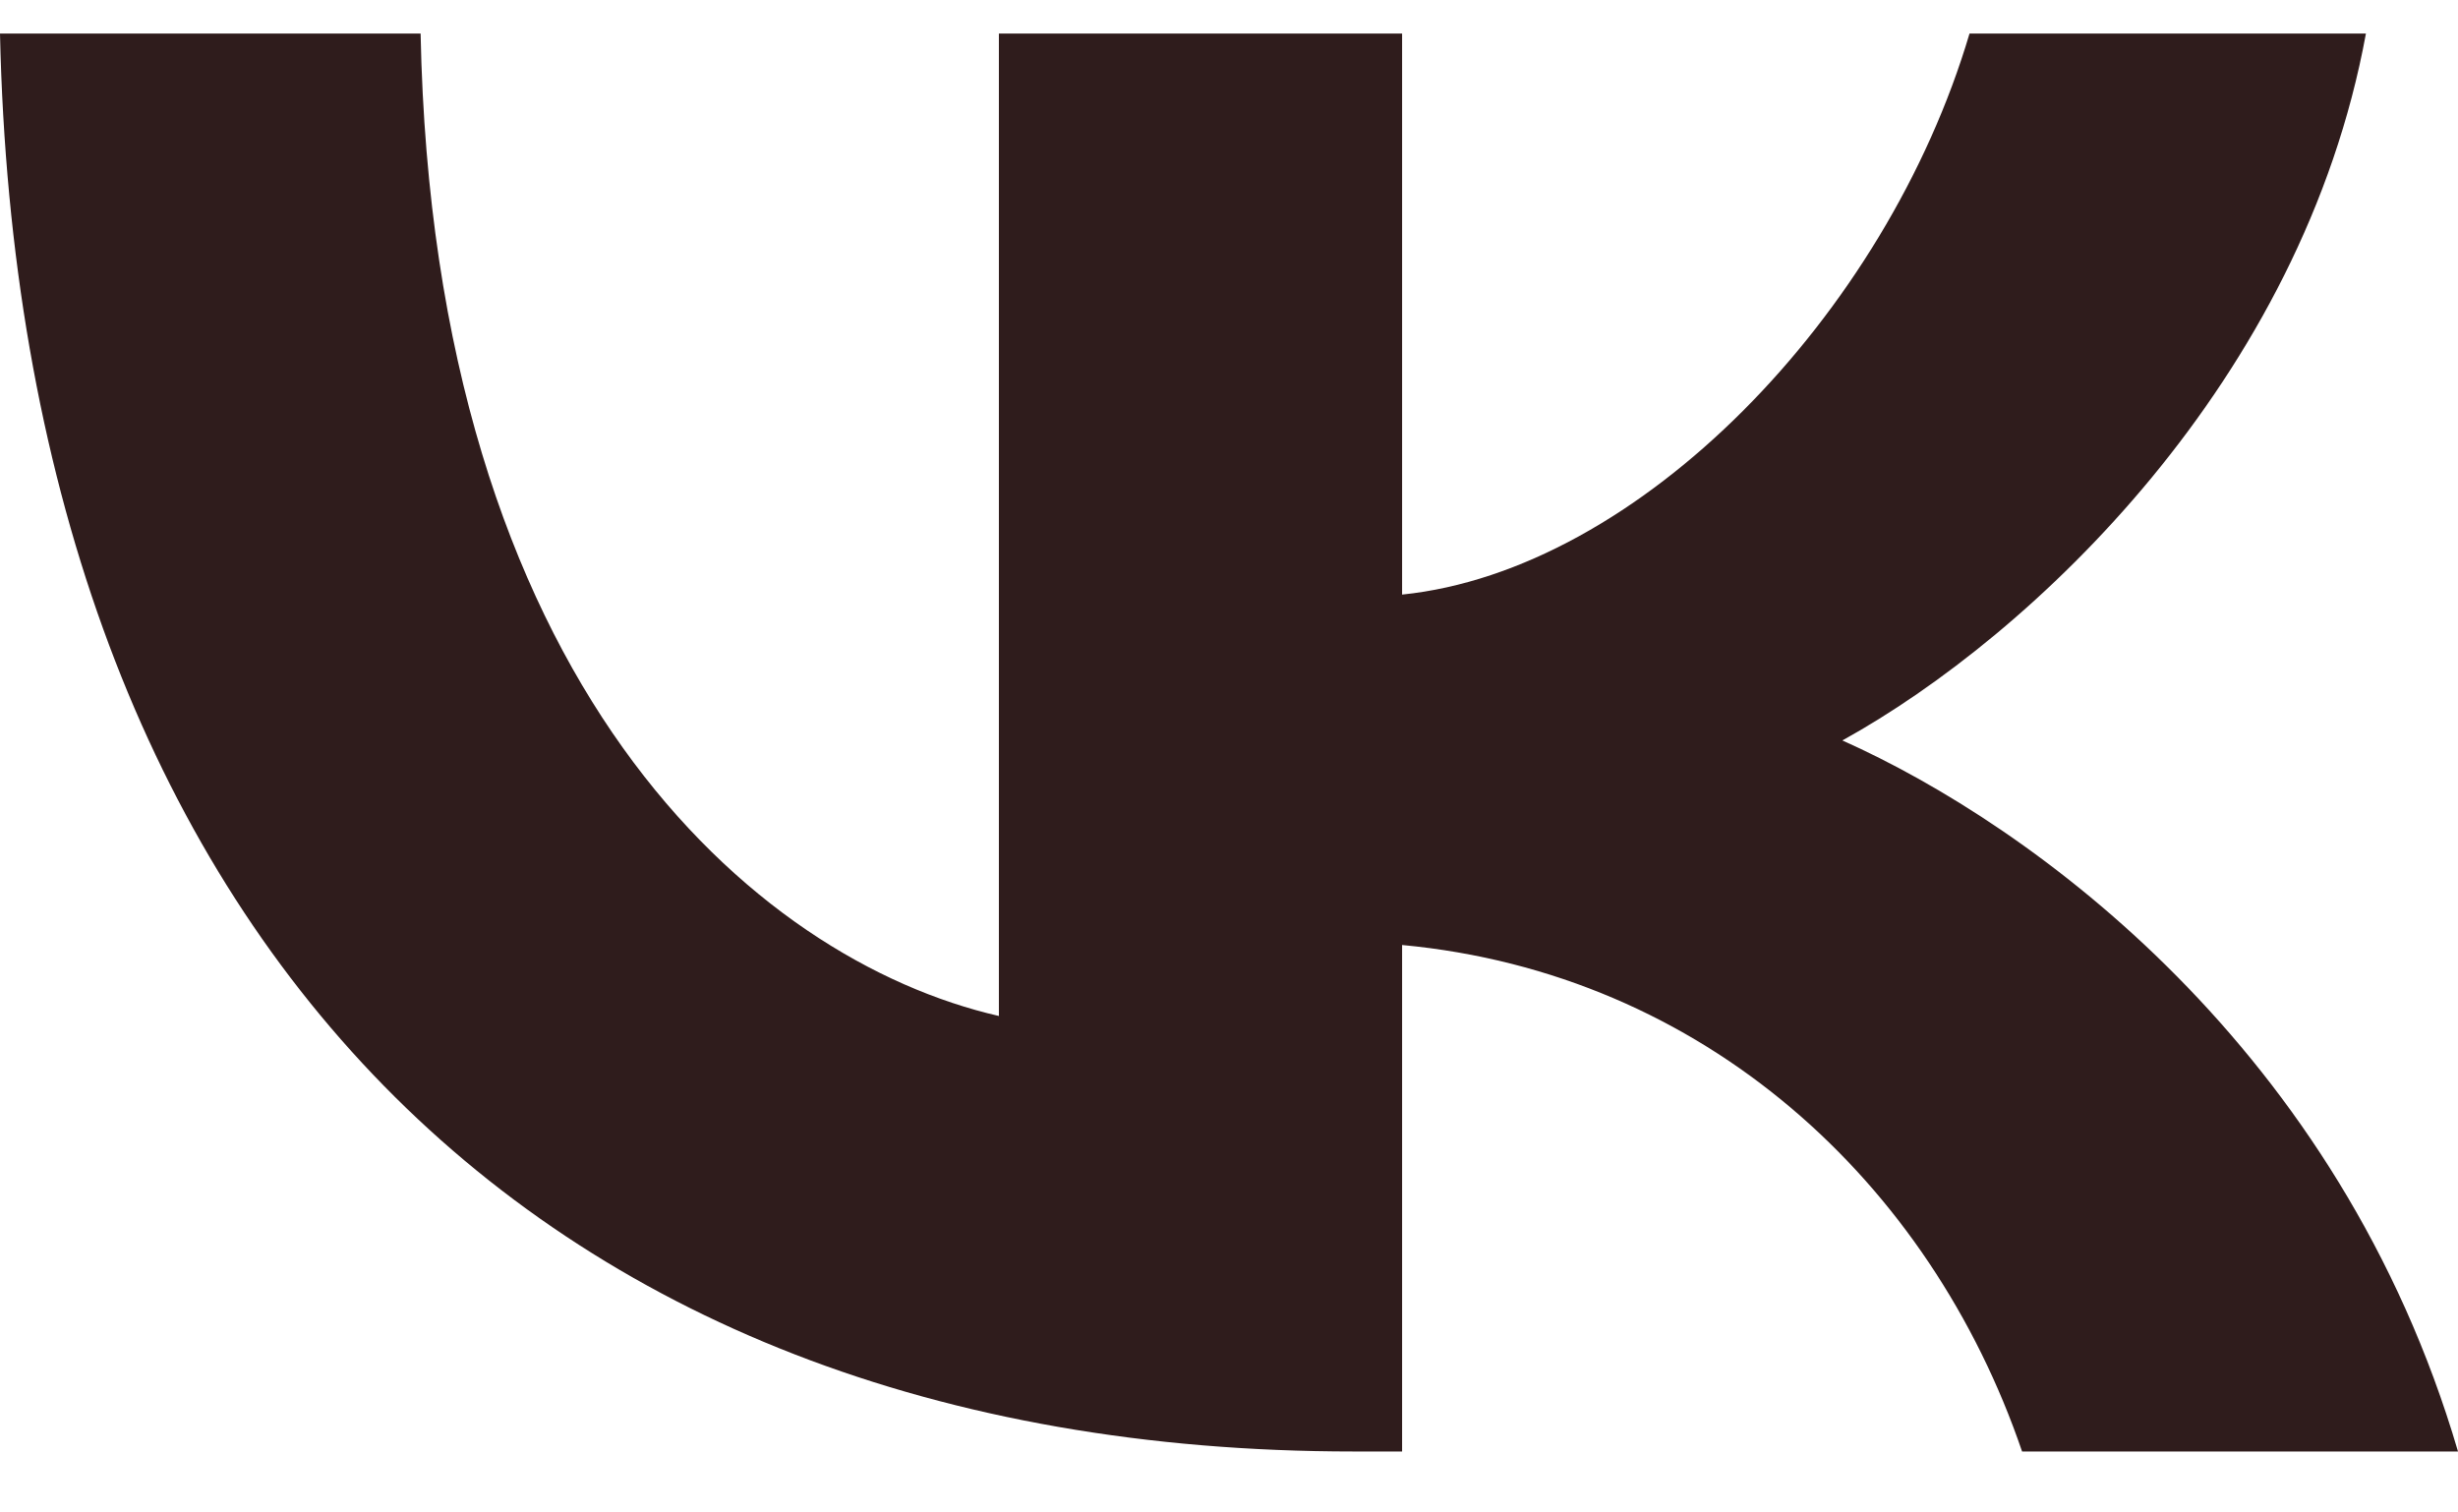 <svg width="26" height="16" viewBox="0 0 26 16" fill="none" xmlns="http://www.w3.org/2000/svg">
<path d="M14.321 15.355C5.538 15.355 0.207 9.719 0 0.355H4.449C4.587 7.234 7.972 10.153 10.566 10.748V0.355H14.831V6.29C17.333 6.034 19.951 3.333 20.833 0.355H25.026C24.355 4.019 21.505 6.719 19.488 7.833C21.505 8.734 24.749 11.091 26 15.355H21.389C20.416 12.505 18.028 10.297 14.831 9.997V15.355H14.321Z" fill="#2F1C1C"/>
</svg>
